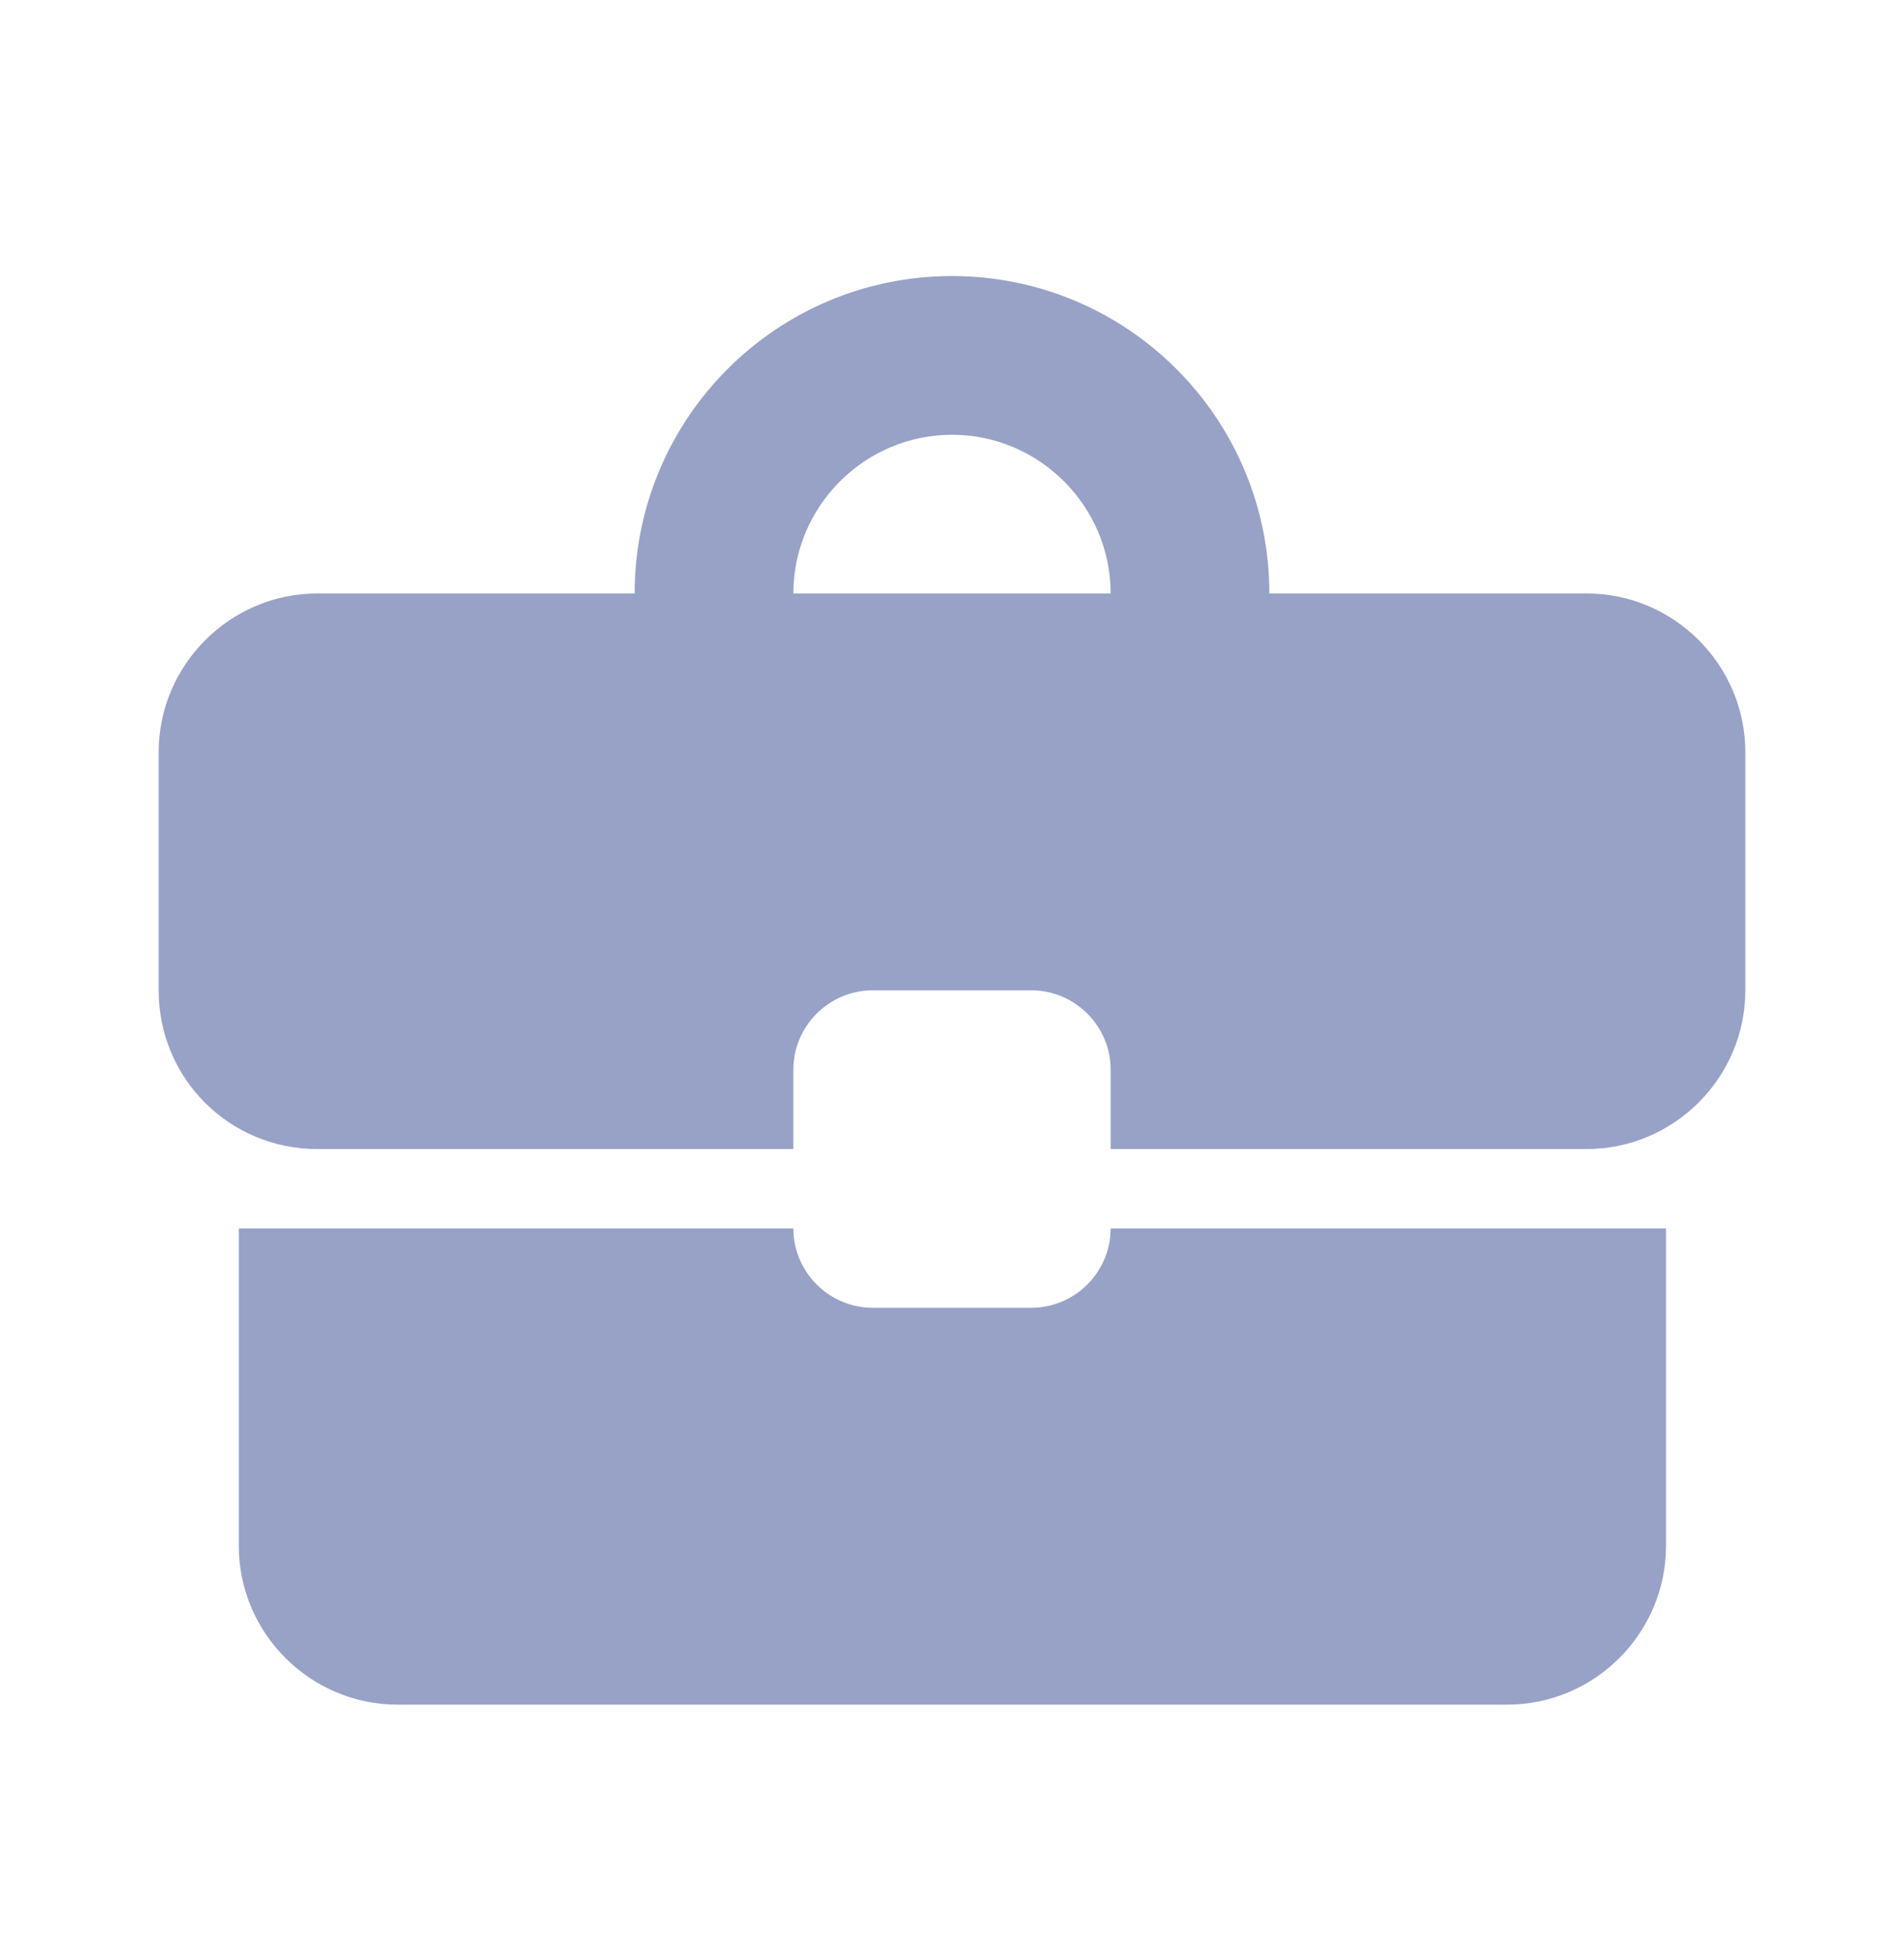 <svg width="40" height="41" viewBox="0 0 40 41" fill="none" xmlns="http://www.w3.org/2000/svg">
<path d="M21.667 27.463H18.333C17.417 27.463 16.667 26.713 16.667 25.797H5.017V32.464C5.017 34.297 6.517 35.797 8.35 35.797H31.667C33.5 35.797 35 34.297 35 32.464V25.797H23.333C23.333 26.713 22.583 27.463 21.667 27.463ZM33.333 12.463H26.667C26.667 8.78 23.683 5.797 20 5.797C16.317 5.797 13.333 8.78 13.333 12.463H6.667C4.833 12.463 3.333 13.963 3.333 15.797V20.797C3.333 22.647 4.817 24.13 6.667 24.13H16.667V22.463C16.667 21.547 17.417 20.797 18.333 20.797H21.667C22.583 20.797 23.333 21.547 23.333 22.463V24.13H33.333C35.167 24.13 36.667 22.63 36.667 20.797V15.797C36.667 13.963 35.167 12.463 33.333 12.463ZM16.667 12.463C16.667 10.63 18.167 9.13 20 9.13C21.833 9.13 23.333 10.63 23.333 12.463H16.65H16.667Z" fill="#98A2C7"/>
</svg>
